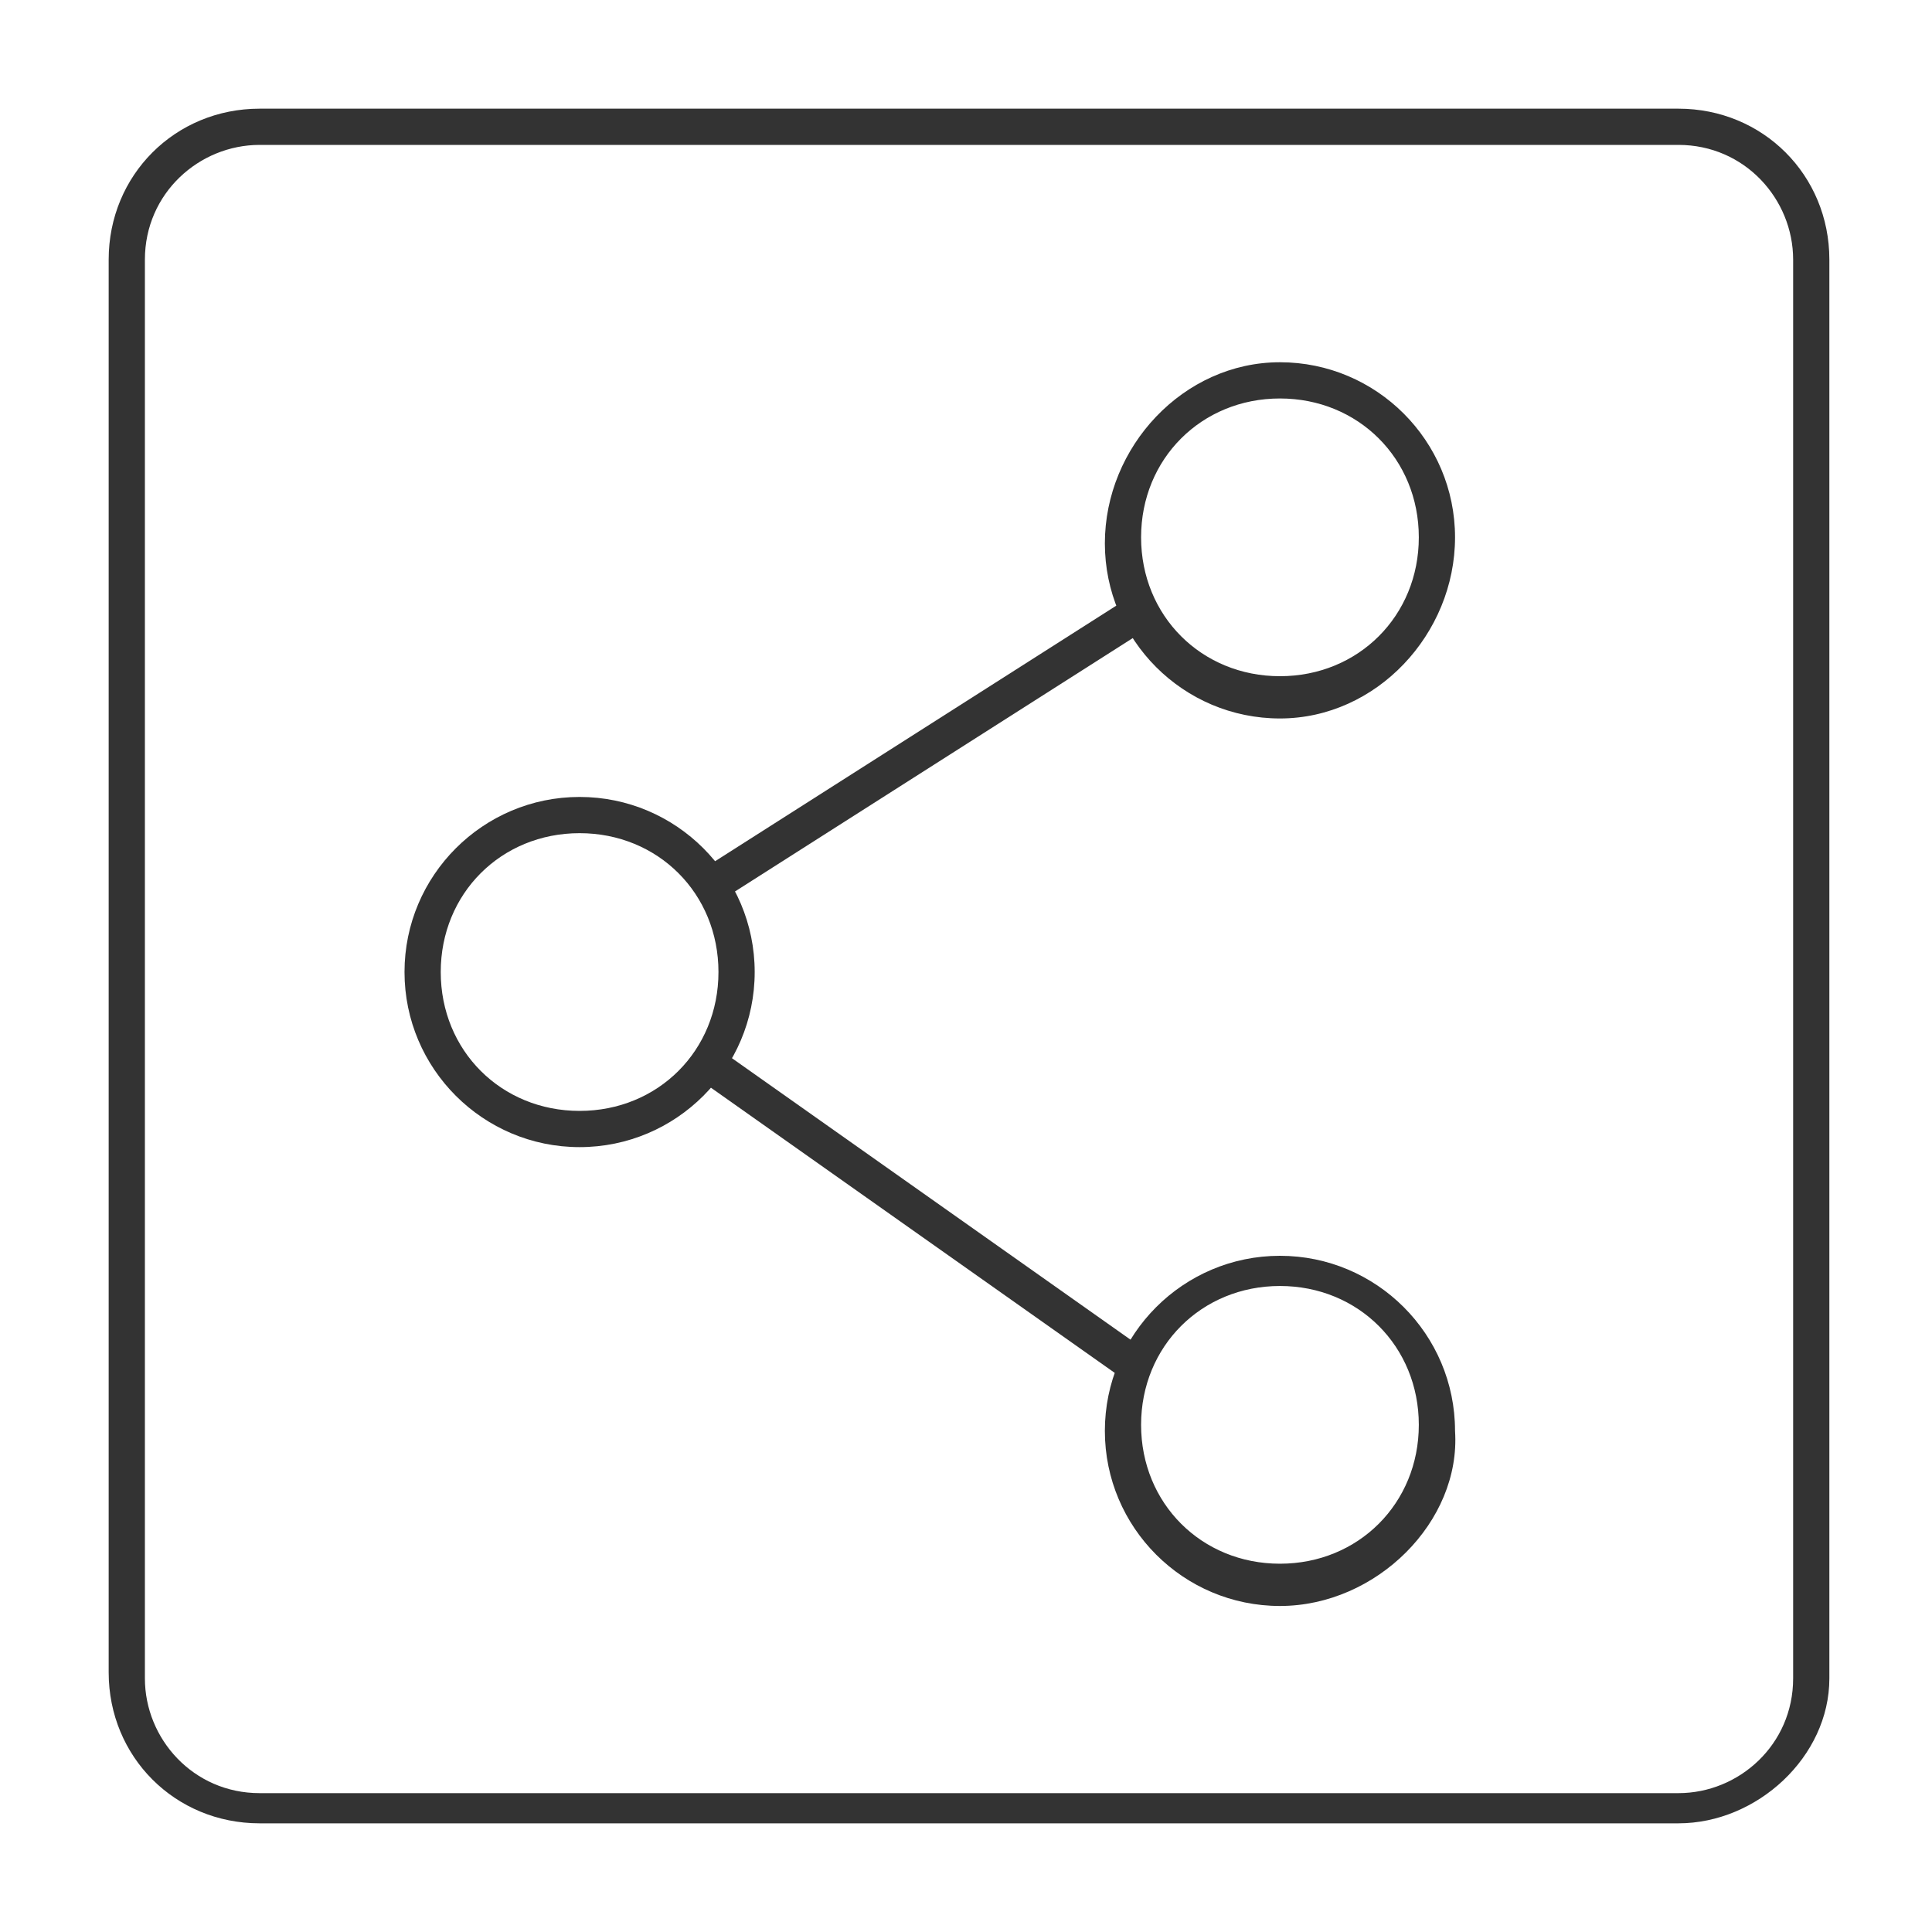 <?xml version="1.0" encoding="utf-8"?>
<!-- Generator: Adobe Illustrator 23.0.3, SVG Export Plug-In . SVG Version: 6.00 Build 0)  -->
<svg version="1.1" id="Layer_1" xmlns="http://www.w3.org/2000/svg" xmlns:xlink="http://www.w3.org/1999/xlink" x="0px" y="0px"
	 viewBox="0 0 32 32" style="enable-background:new 0 0 32 32;" xml:space="preserve">
<style type="text/css">
	.st0{fill:#333333;}
</style>
<g>
	<path class="st0" d="M27.8,30.2H4.3c-1.4,0-2.5-1.1-2.5-2.5V4.3c0-1.4,1.1-2.5,2.5-2.5h23.5c1.4,0,2.5,1.1,2.5,2.5v23.5
		C30.3,29.1,29.1,30.2,27.8,30.2z M4.3,2.4c-1,0-1.9,0.8-1.9,1.9v23.5c0,1,0.8,1.9,1.9,1.9h23.5c1,0,1.9-0.8,1.9-1.9V4.3
		c0-1-0.8-1.9-1.9-1.9H4.3z"/>
	<g>
		<path class="st0" d="M21.2,11.9c-1.6,0-2.9-1.3-2.9-2.9s1.3-3,2.9-3s2.9,1.3,2.9,2.9S22.8,11.9,21.2,11.9z M21.2,6.6
			c-1.3,0-2.3,1-2.3,2.3s1,2.3,2.3,2.3s2.3-1,2.3-2.3S22.5,6.6,21.2,6.6z"/>
		<path class="st0" d="M9.6,19c-1.6,0-2.9-1.3-2.9-2.9s1.3-2.9,2.9-2.9s2.9,1.3,2.9,2.9S11.2,19,9.6,19z M9.6,13.8
			c-1.3,0-2.3,1-2.3,2.3s1,2.3,2.3,2.3s2.3-1,2.3-2.3S10.9,13.8,9.6,13.8z"/>
		<path class="st0" d="M21.2,26.6c-1.6,0-2.9-1.3-2.9-2.9s1.3-2.9,2.9-2.9s2.9,1.3,2.9,2.9C24.2,25.2,22.8,26.6,21.2,26.6z
			 M21.2,21.3c-1.3,0-2.3,1-2.3,2.3s1,2.3,2.3,2.3s2.3-1,2.3-2.3S22.5,21.3,21.2,21.3z"/>
		
			<rect x="11.2" y="12.1" transform="matrix(0.843 -0.537 0.537 0.843 -4.259 10.183)" class="st0" width="8.3" height="0.6"/>
		<rect x="15" y="15.9" transform="matrix(0.577 -0.817 0.817 0.577 -9.95 21.04)" class="st0" width="0.6" height="8.5"/>
	</g>
</g>
</svg>
